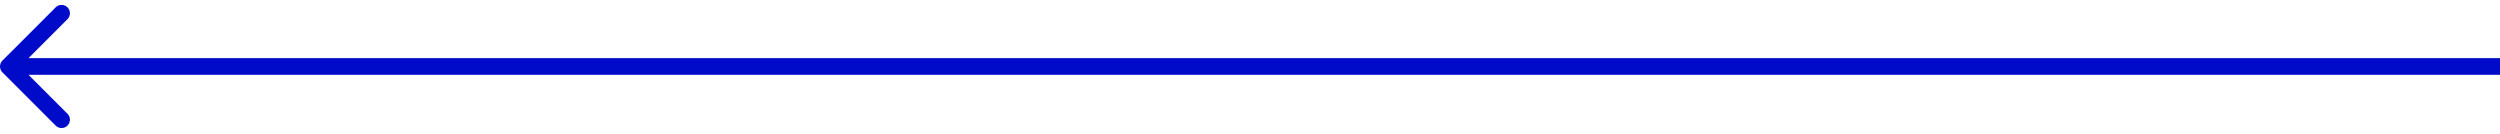 <svg width="299" height="16" viewBox="0 0 299 16" fill="none" xmlns="http://www.w3.org/2000/svg">
<path d="M0.293 7.242C-0.098 7.633 -0.098 8.266 0.293 8.657L6.657 15.021C7.047 15.411 7.681 15.411 8.071 15.021C8.462 14.63 8.462 13.997 8.071 13.606L2.414 7.95L8.071 2.293C8.462 1.902 8.462 1.269 8.071 0.879C7.681 0.488 7.047 0.488 6.657 0.879L0.293 7.242ZM299 6.95L1 6.95V8.95L299 8.95V6.95Z" fill="#000BCA"/>
</svg>
